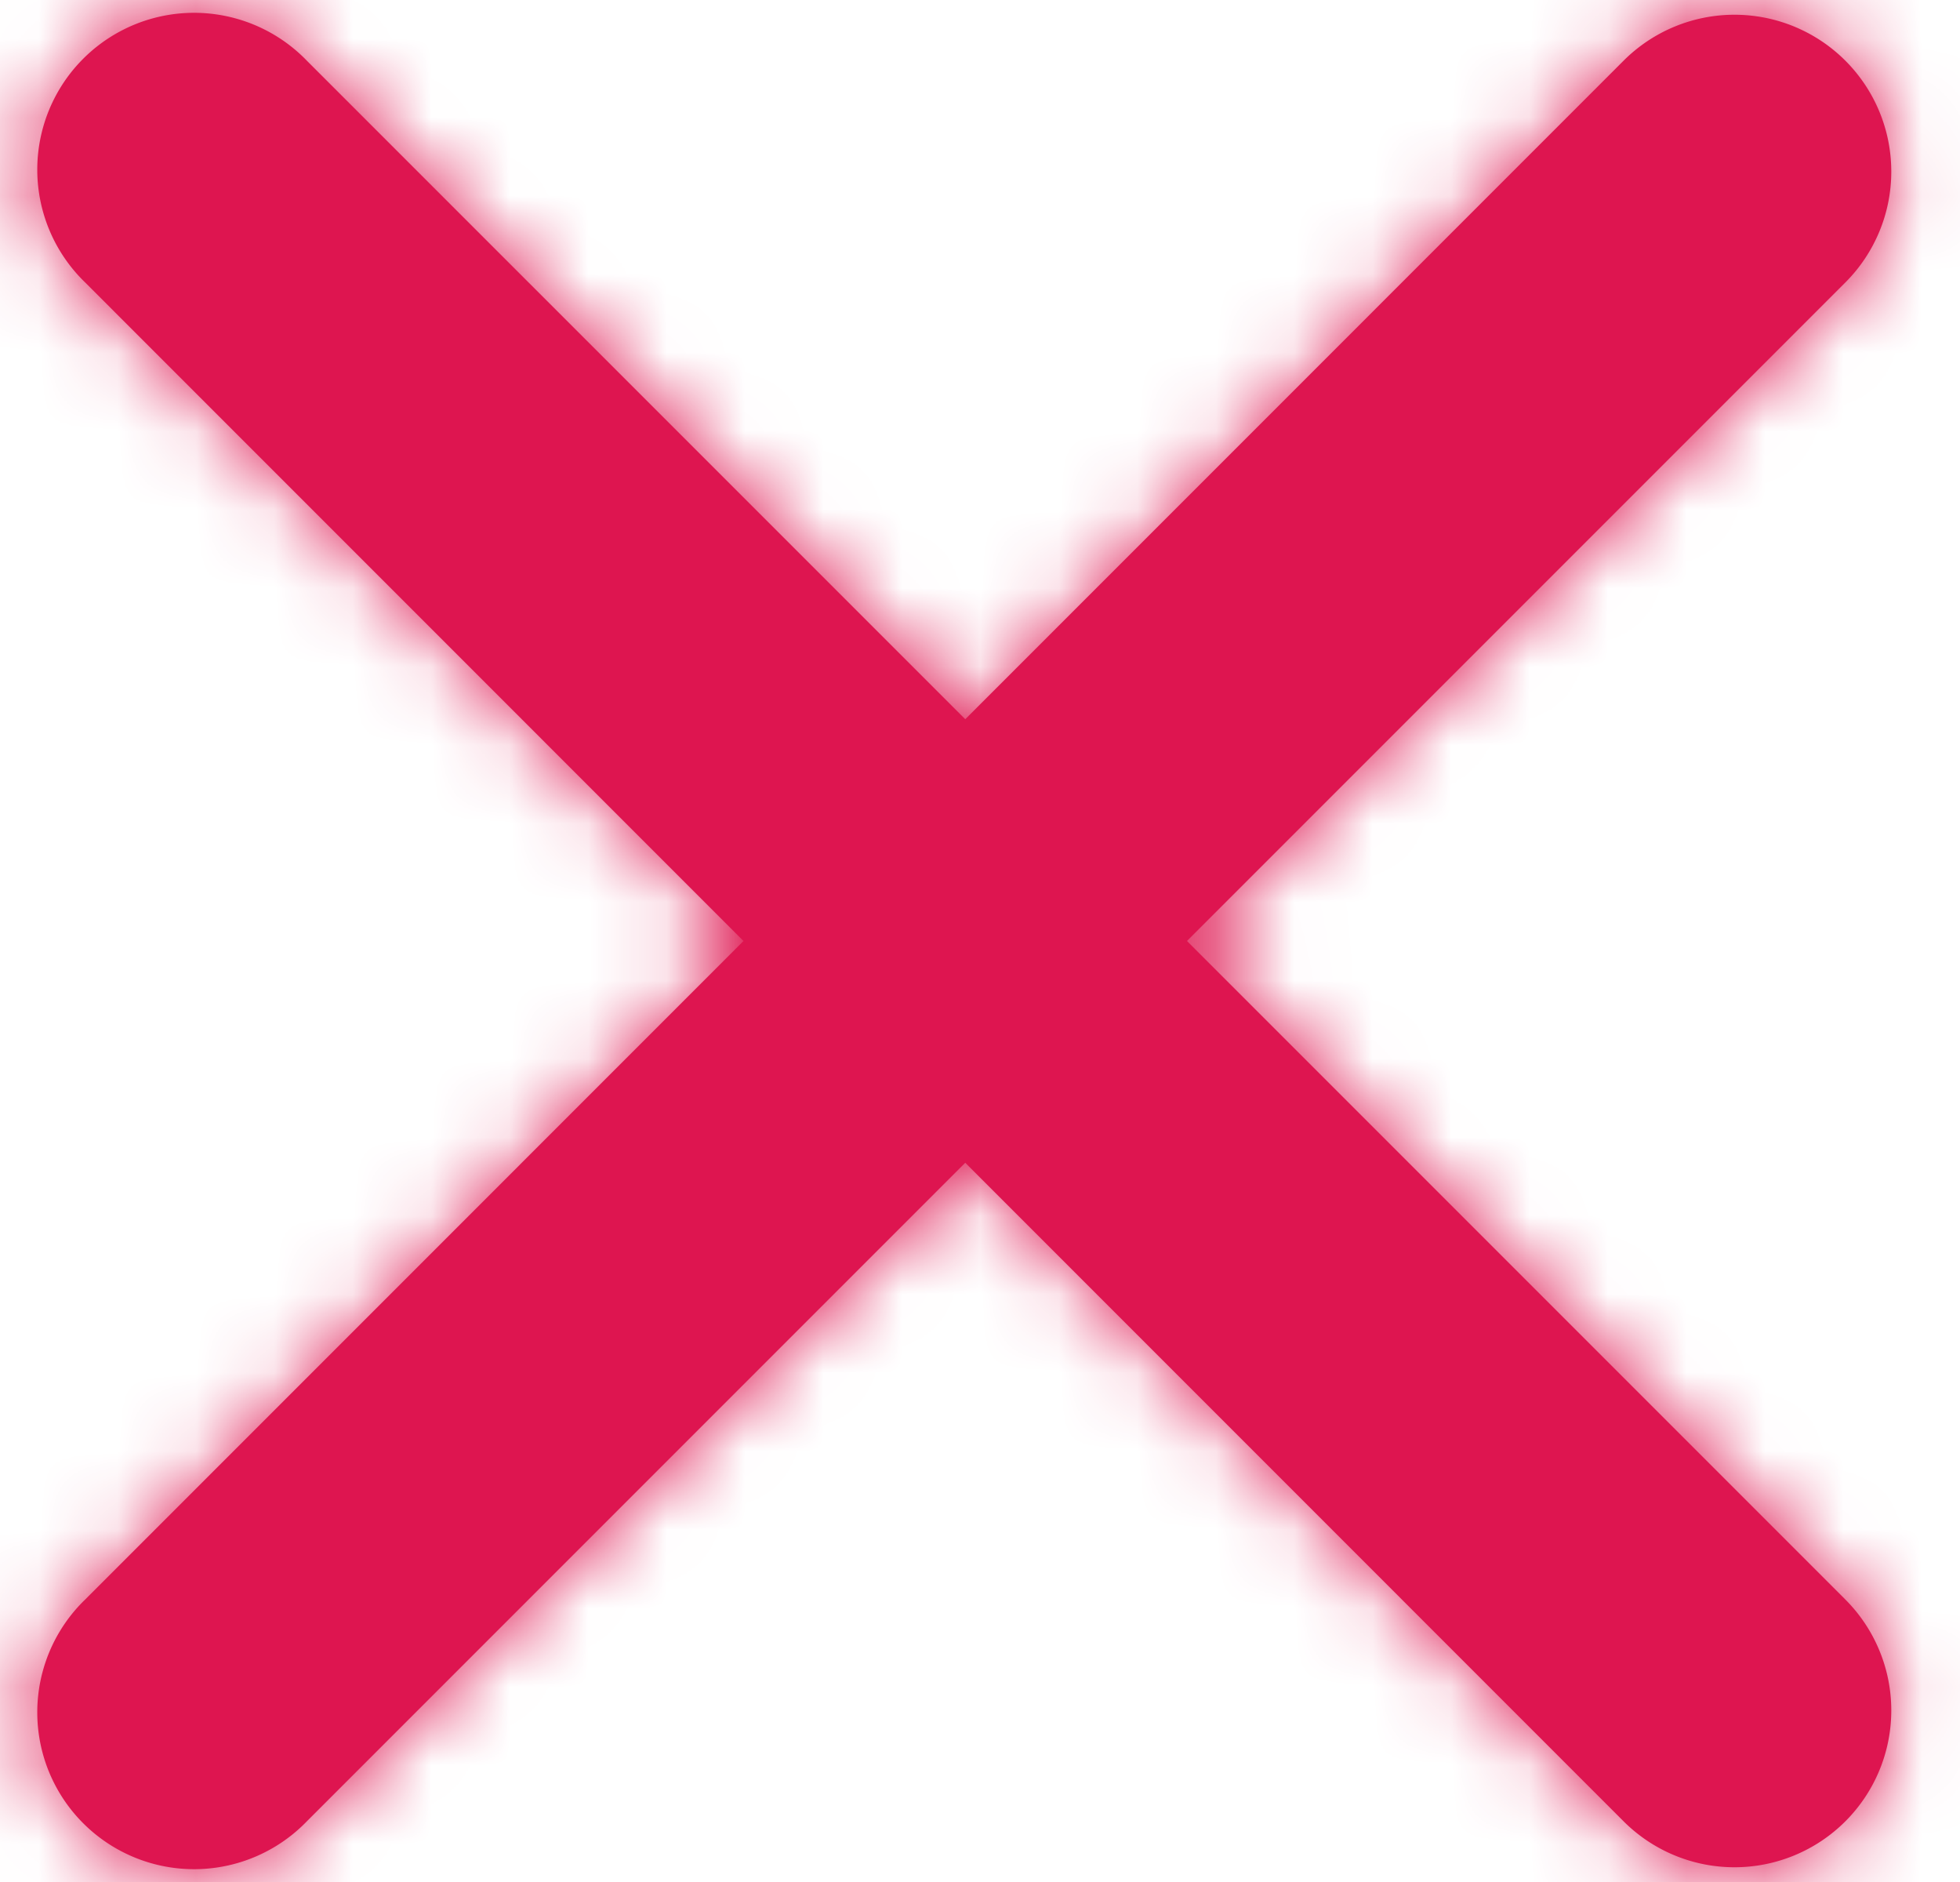 <svg xmlns="http://www.w3.org/2000/svg" xmlns:xlink="http://www.w3.org/1999/xlink" viewBox="0 0 25 24"><defs><path d="M9.483 12L1.086 3.602A2 2 0 113.914.774l8.398 8.398L20.709.774a2 2 0 112.829 2.828L15.14 12l8.398 8.398a2 2 0 11-2.829 2.828l-8.397-8.398-8.398 8.398a2 2 0 11-2.828-2.828L9.483 12z" id="a"/></defs><g fill="none" fill-rule="evenodd"><mask id="b" fill="#fff"><use xlink:href="#a"/></mask><use fill="#DE1550" fill-rule="nonzero" xlink:href="#a"/><g mask="url(#b)" fill="#DE1550"><path d="M-3-3h30v30H-3z"/></g></g></svg>
